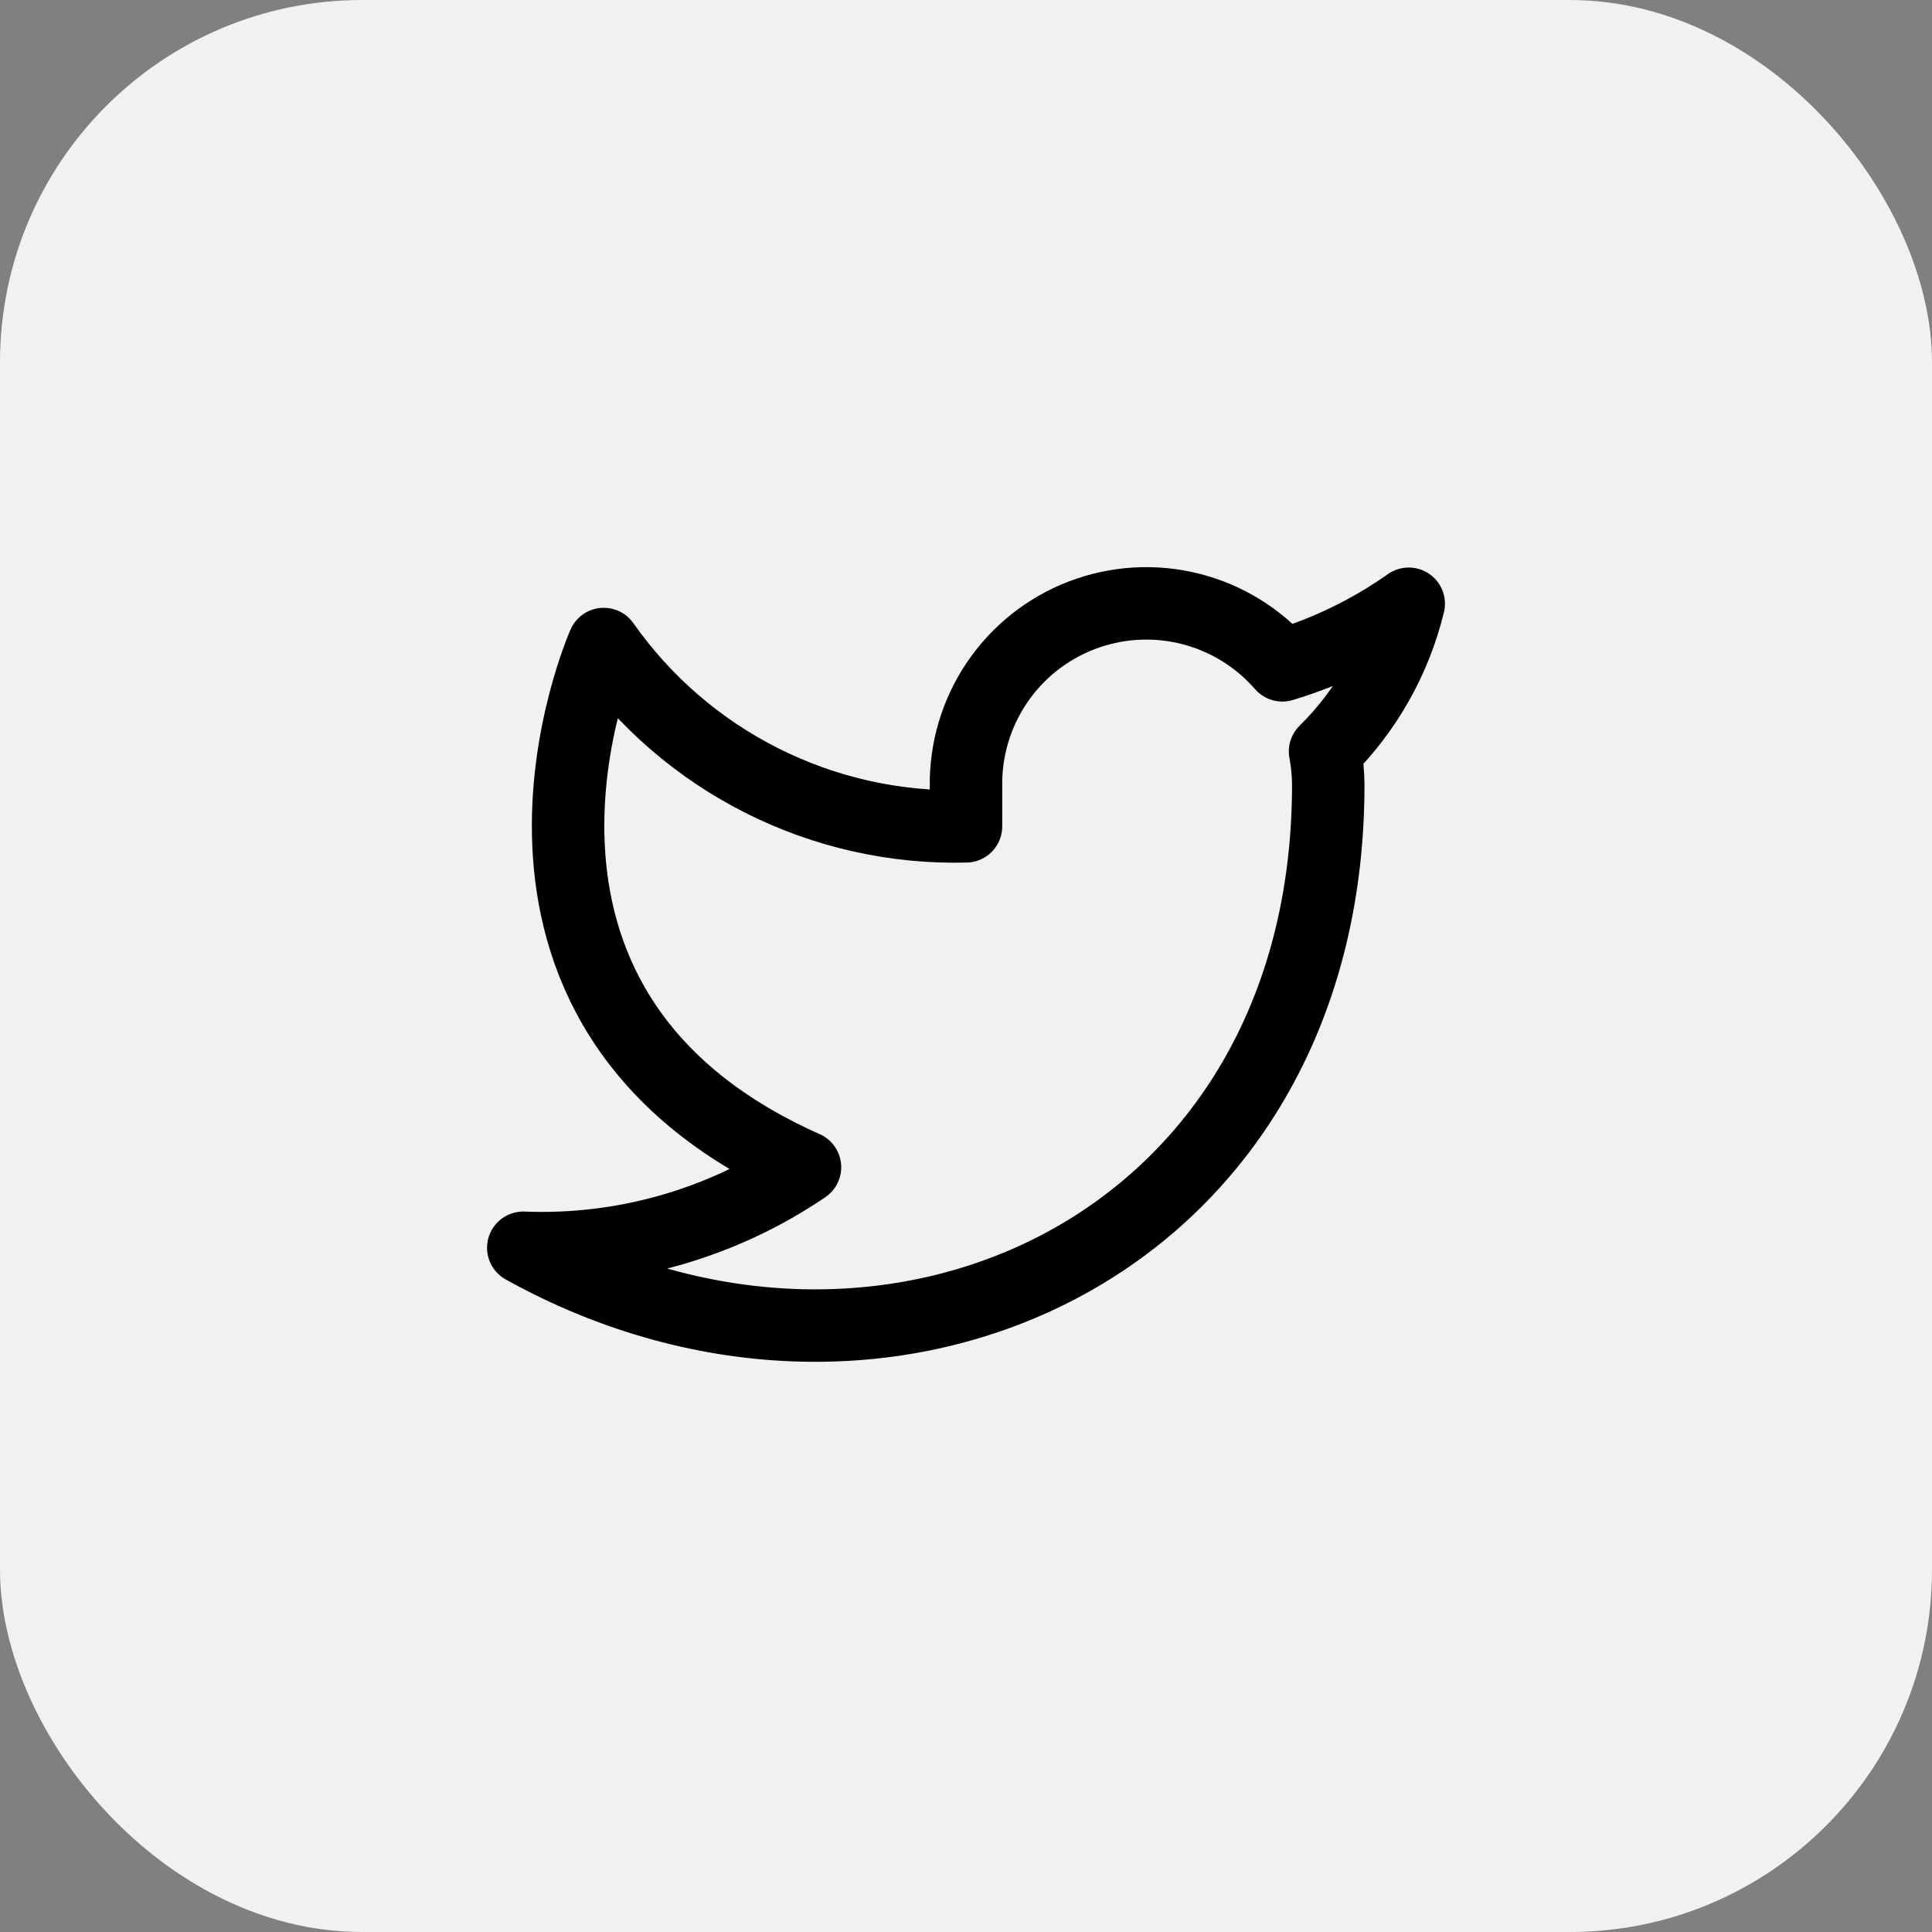 <svg width="32" height="32" viewBox="0 0 32 32" fill="none" xmlns="http://www.w3.org/2000/svg">
<rect x="0" y="0" width="32" height="32" fill="#808080" stroke="none"/>
<rect width="32" height="32" rx="6" fill="#F1F1F1"/>
<rect width="16" height="16" transform="translate(8 8)" fill="#F1F1F1"/>
<path d="M23.333 10C22.695 10.45 21.988 10.795 21.24 11.02C20.838 10.559 20.305 10.231 19.711 10.083C19.118 9.934 18.493 9.972 17.921 10.19C17.35 10.408 16.859 10.796 16.515 11.303C16.172 11.809 15.992 12.408 16 13.02V13.687C14.828 13.717 13.668 13.457 12.621 12.93C11.574 12.403 10.674 11.626 10 10.667C10 10.667 7.333 16.667 13.333 19.333C11.96 20.265 10.325 20.733 8.667 20.667C14.667 24 22 20.667 22 13C21.999 12.814 21.982 12.629 21.947 12.447C22.627 11.776 23.107 10.929 23.333 10V10Z" stroke="black" stroke-width="1.2" stroke-linecap="round" stroke-linejoin="round"/>
</svg>
